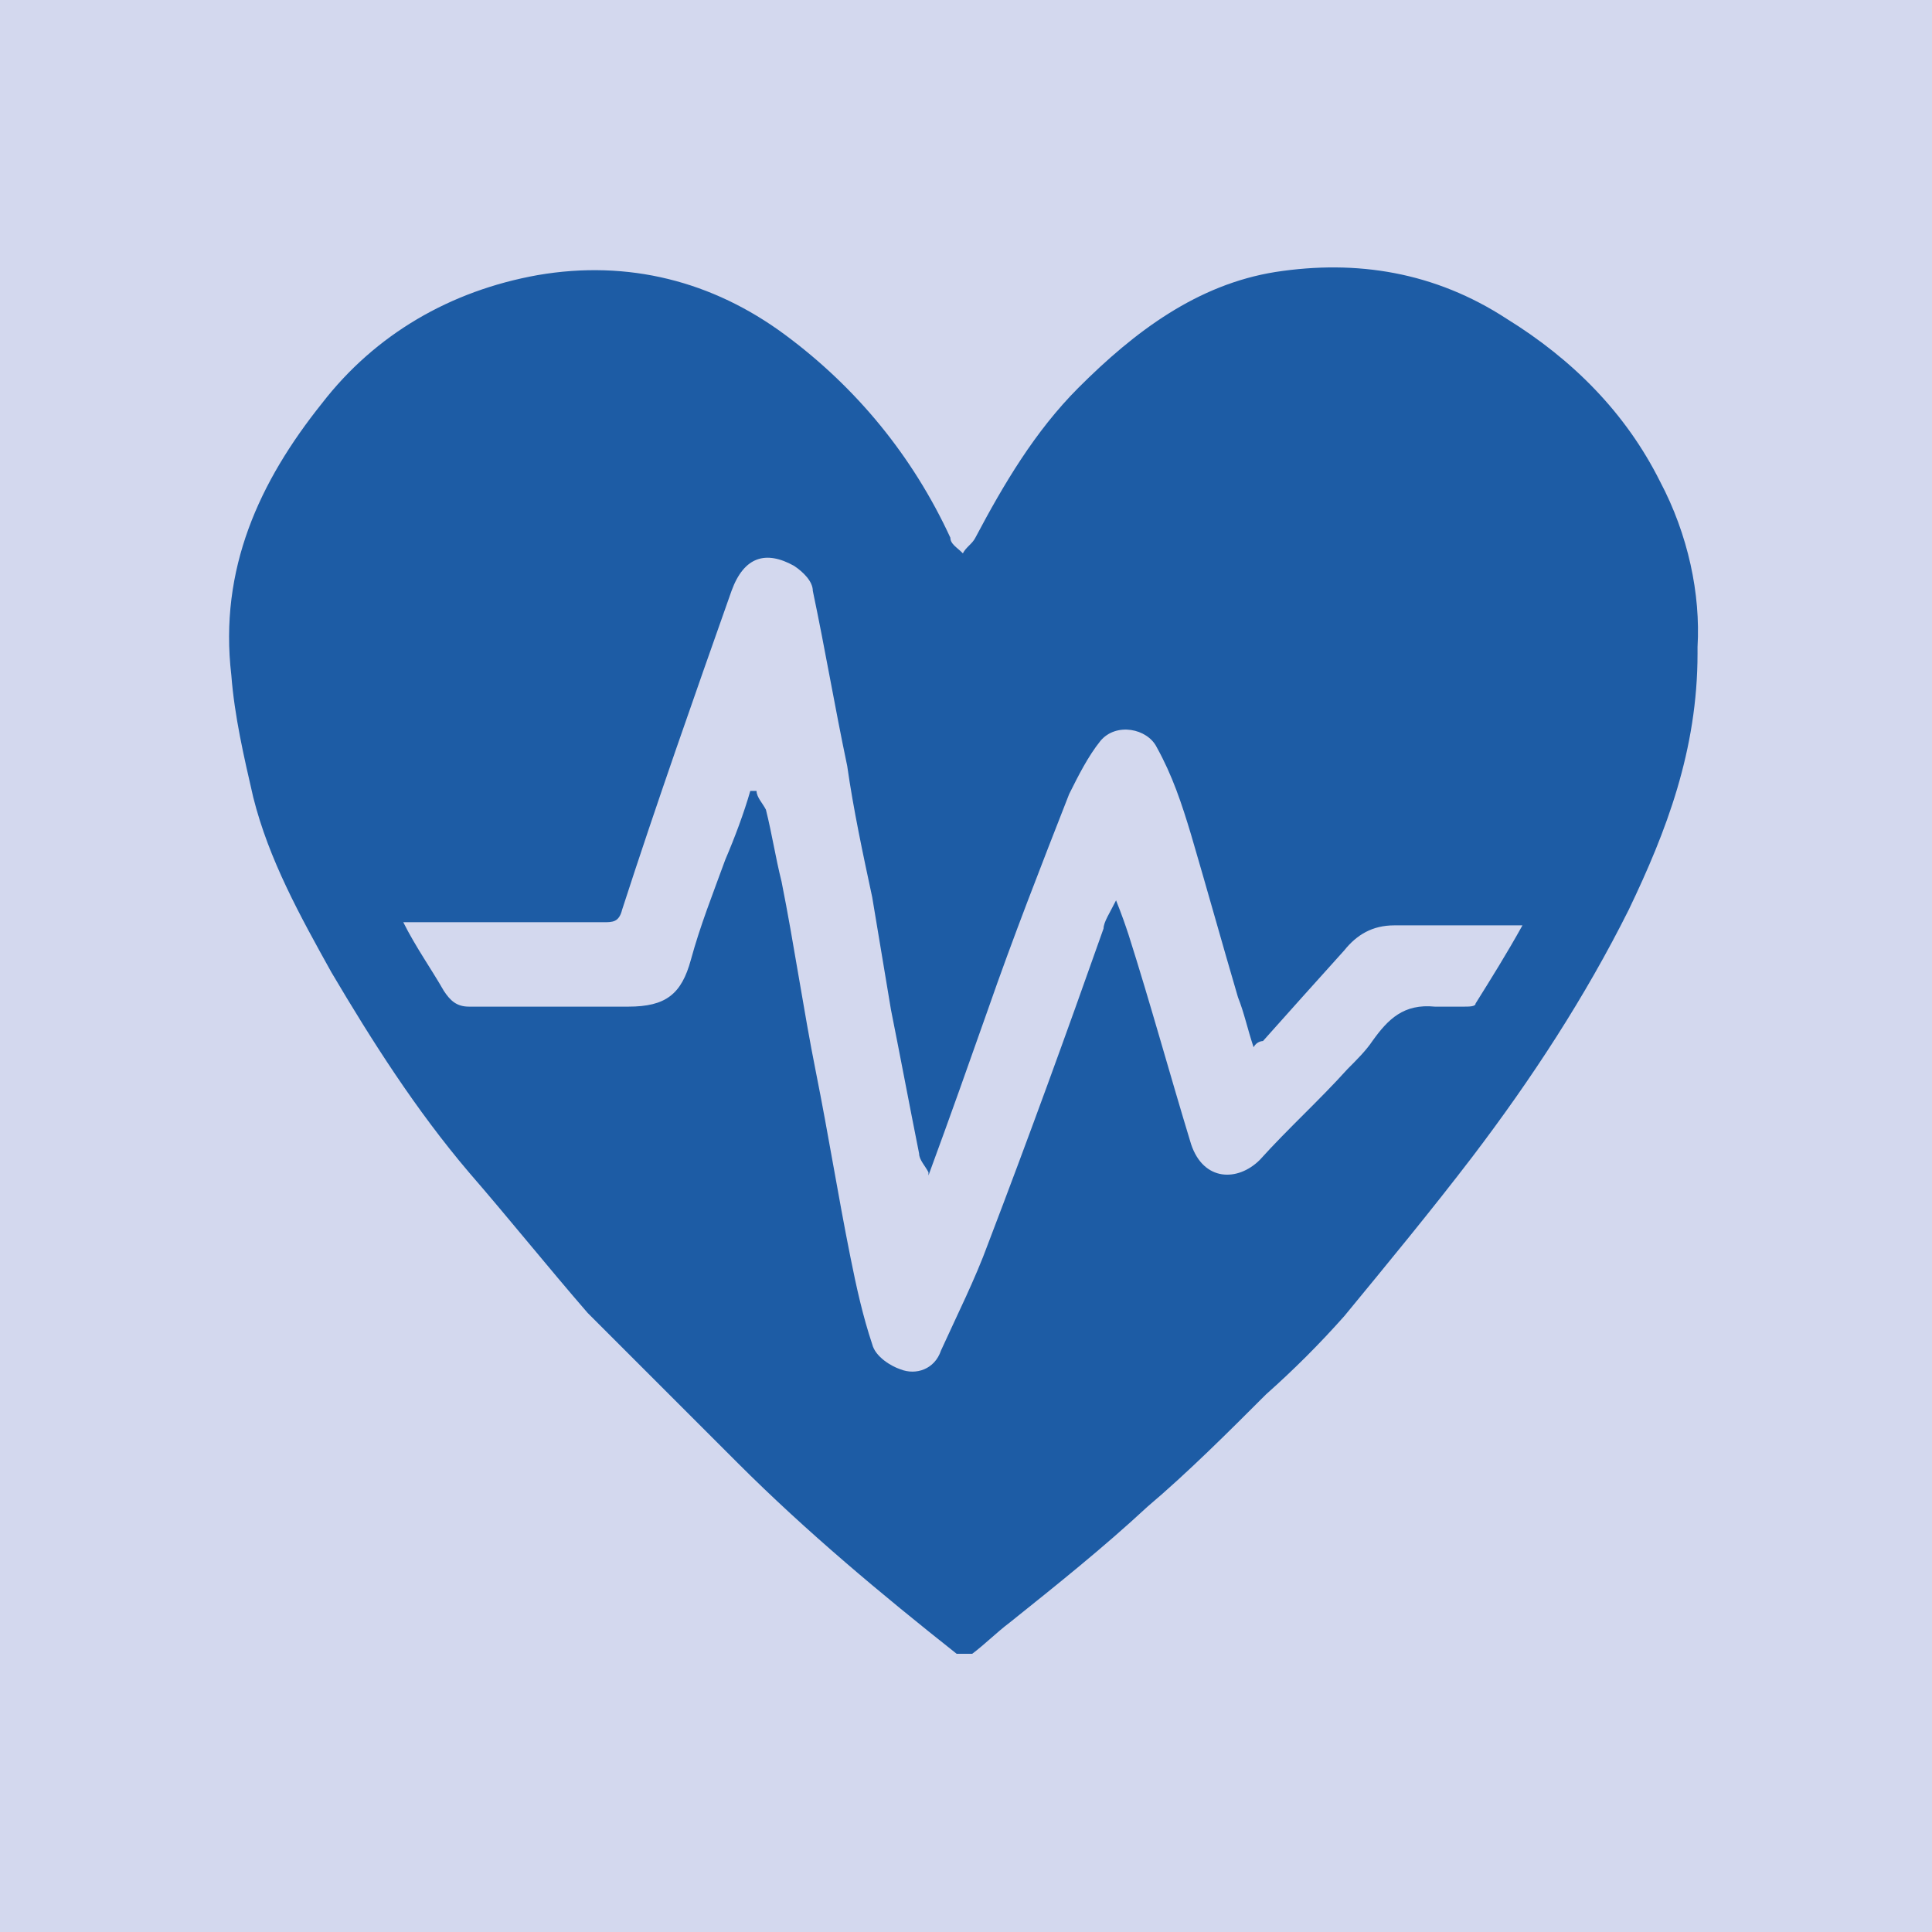 <?xml version="1.0" encoding="UTF-8"?>
<svg xmlns="http://www.w3.org/2000/svg" id="Livello_1" version="1.1" viewBox="0 0 61.8 61.8">
  <defs>
    <style>
      .st0 {
        fill: #d3d8ee;
      }

      .st1 {
        fill: #1d5ca5;
      }
    </style>
  </defs>
  <rect class="st0" width="61.8" height="61.8"></rect>
  <path class="st1" d="M73.4,34.2s0,0,0-.1c0,0,0,0,0,.1,0,0,0,0-.1,0"></path>
  <path class="st1" d="M29.7,37.5c-.1-.2-.3-.4-.3-.6-.3-1.5-.6-3.1-.9-4.6-.2-1.2-.4-2.4-.6-3.6-.3-1.4-.6-2.8-.8-4.2-.4-1.9-.7-3.7-1.1-5.6,0-.3-.3-.6-.6-.8-.9-.5-1.6-.3-2,.8-1.2,3.4-2.4,6.8-3.5,10.2-.1.4-.3.4-.6.4-1.9,0-3.8,0-5.7,0-.2,0-.4,0-.7,0,.4.8.9,1.5,1.3,2.2.2.3.4.5.8.5,1.7,0,3.4,0,5.1,0,1.2,0,1.7-.4,2-1.5.3-1.1.7-2.1,1.1-3.2.3-.7.6-1.5.8-2.2,0,0,.1,0,.2,0,0,.2.2.4.3.6.2.8.3,1.5.5,2.3.4,2,.7,4.1,1.1,6.1.4,2,.7,3.9,1.1,5.9.2,1,.4,1.9.7,2.8.1.4.6.7.9.8.5.2,1.1,0,1.3-.6.5-1.1,1.1-2.3,1.5-3.4,1.3-3.4,2.5-6.7,3.7-10.1,0-.2.2-.5.4-.9.2.5.3.8.4,1.1.7,2.2,1.3,4.4,2,6.7.4,1.2,1.5,1.2,2.2.5.9-1,1.9-1.9,2.8-2.9.3-.3.6-.6.8-.9.5-.7,1-1.2,2-1.1.3,0,.6,0,.9,0,.2,0,.4,0,.4-.1.5-.8,1-1.6,1.5-2.5-.3,0-.4,0-.6,0-1.2,0-2.4,0-3.5,0-.7,0-1.2.3-1.6.8-.9,1-1.8,2-2.6,2.9,0,0-.2,0-.3.2-.2-.6-.3-1.1-.5-1.6-.5-1.7-1-3.5-1.5-5.2-.3-1-.6-1.9-1.1-2.8-.3-.6-1.3-.8-1.8-.2-.4.5-.7,1.1-1,1.7-.9,2.3-1.8,4.6-2.6,6.9-.6,1.7-1.2,3.4-1.9,5.3M54.3,20.9c0,3.1-1,5.7-2.2,8.2-1.4,2.8-3.1,5.4-5,7.9-1.3,1.7-2.7,3.4-4.1,5.1-.8.9-1.6,1.7-2.5,2.5-1.2,1.2-2.5,2.5-3.8,3.6-1.4,1.3-2.9,2.5-4.4,3.7-.4.3-.8.7-1.2,1-.1,0-.4,0-.5,0-2.4-1.9-4.8-3.9-7-6.1-1.6-1.6-3.2-3.2-4.8-4.8-1.3-1.5-2.5-3-3.8-4.5-1.7-2-3.1-4.2-4.4-6.4-1-1.8-2-3.6-2.5-5.6-.3-1.3-.6-2.6-.7-3.9-.4-3.4.9-6.2,2.9-8.7,1.7-2.2,4.1-3.6,6.9-4.1,2.9-.5,5.6.2,7.9,1.9,2.3,1.7,4.1,3.9,5.3,6.5,0,.2.2.3.4.5.1-.2.3-.3.4-.5.9-1.7,1.9-3.4,3.3-4.8,1.8-1.8,3.8-3.3,6.3-3.7,2.6-.4,5.1,0,7.4,1.5,2.1,1.3,3.8,3,4.9,5.2.9,1.7,1.3,3.6,1.2,5.3"></path>
</svg>

